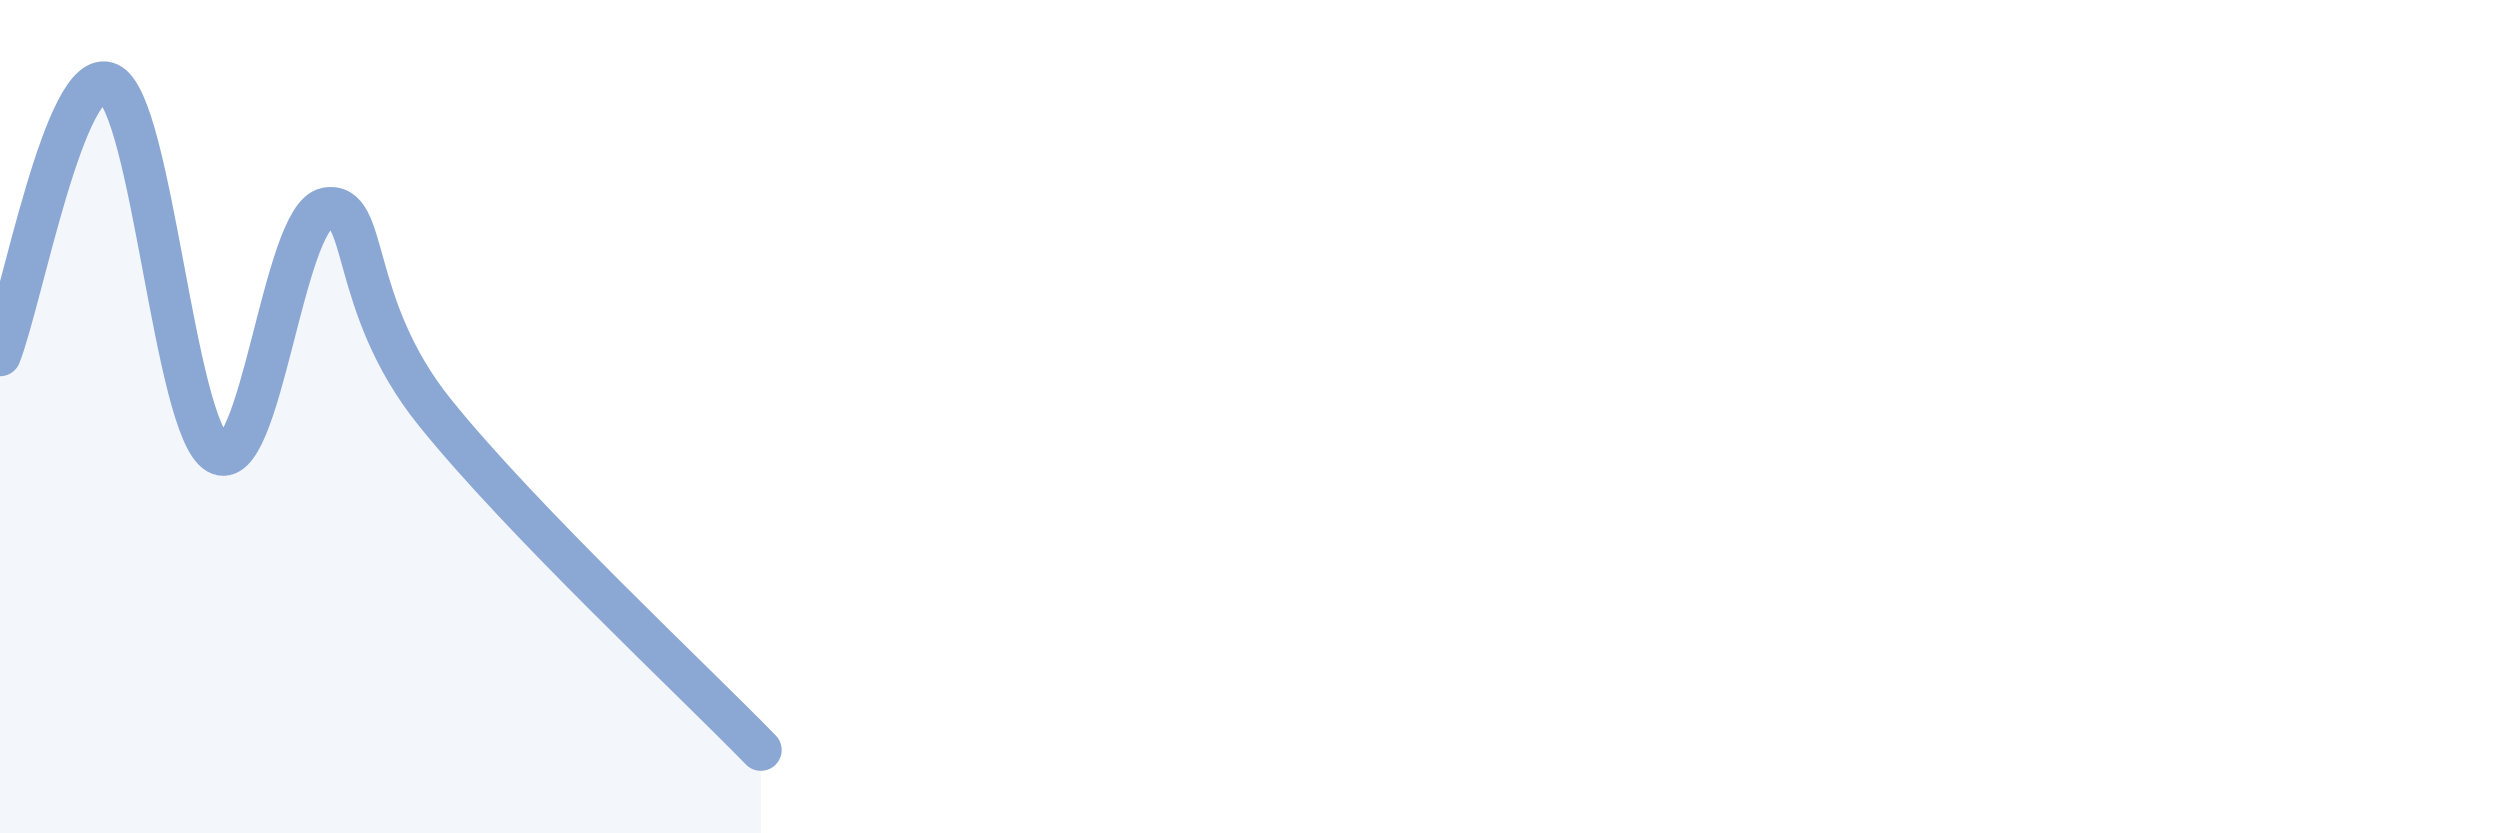 
    <svg width="60" height="20" viewBox="0 0 60 20" xmlns="http://www.w3.org/2000/svg">
      <path
        d="M 0,8.53 C 0.52,7.22 1.57,1.53 2.61,2 C 3.65,2.47 4.18,10.28 5.22,10.88 C 6.26,11.48 6.79,5.2 7.83,5 C 8.87,4.8 8.34,7.29 10.43,9.89 C 12.52,12.49 16.69,16.38 18.26,18L18.26 20L0 20Z"
        fill="#8ba7d3"
        opacity="0.1"
        stroke-linecap="round"
        stroke-linejoin="round"
      />
      <path
        d="M 0,8.53 C 0.52,7.22 1.57,1.53 2.61,2 C 3.65,2.47 4.18,10.28 5.22,10.88 C 6.26,11.48 6.79,5.2 7.83,5 C 8.87,4.8 8.34,7.29 10.43,9.89 C 12.52,12.49 16.69,16.38 18.26,18"
        stroke="#8ba7d3"
        stroke-width="1"
        fill="none"
        stroke-linecap="round"
        stroke-linejoin="round"
      />
    </svg>
  